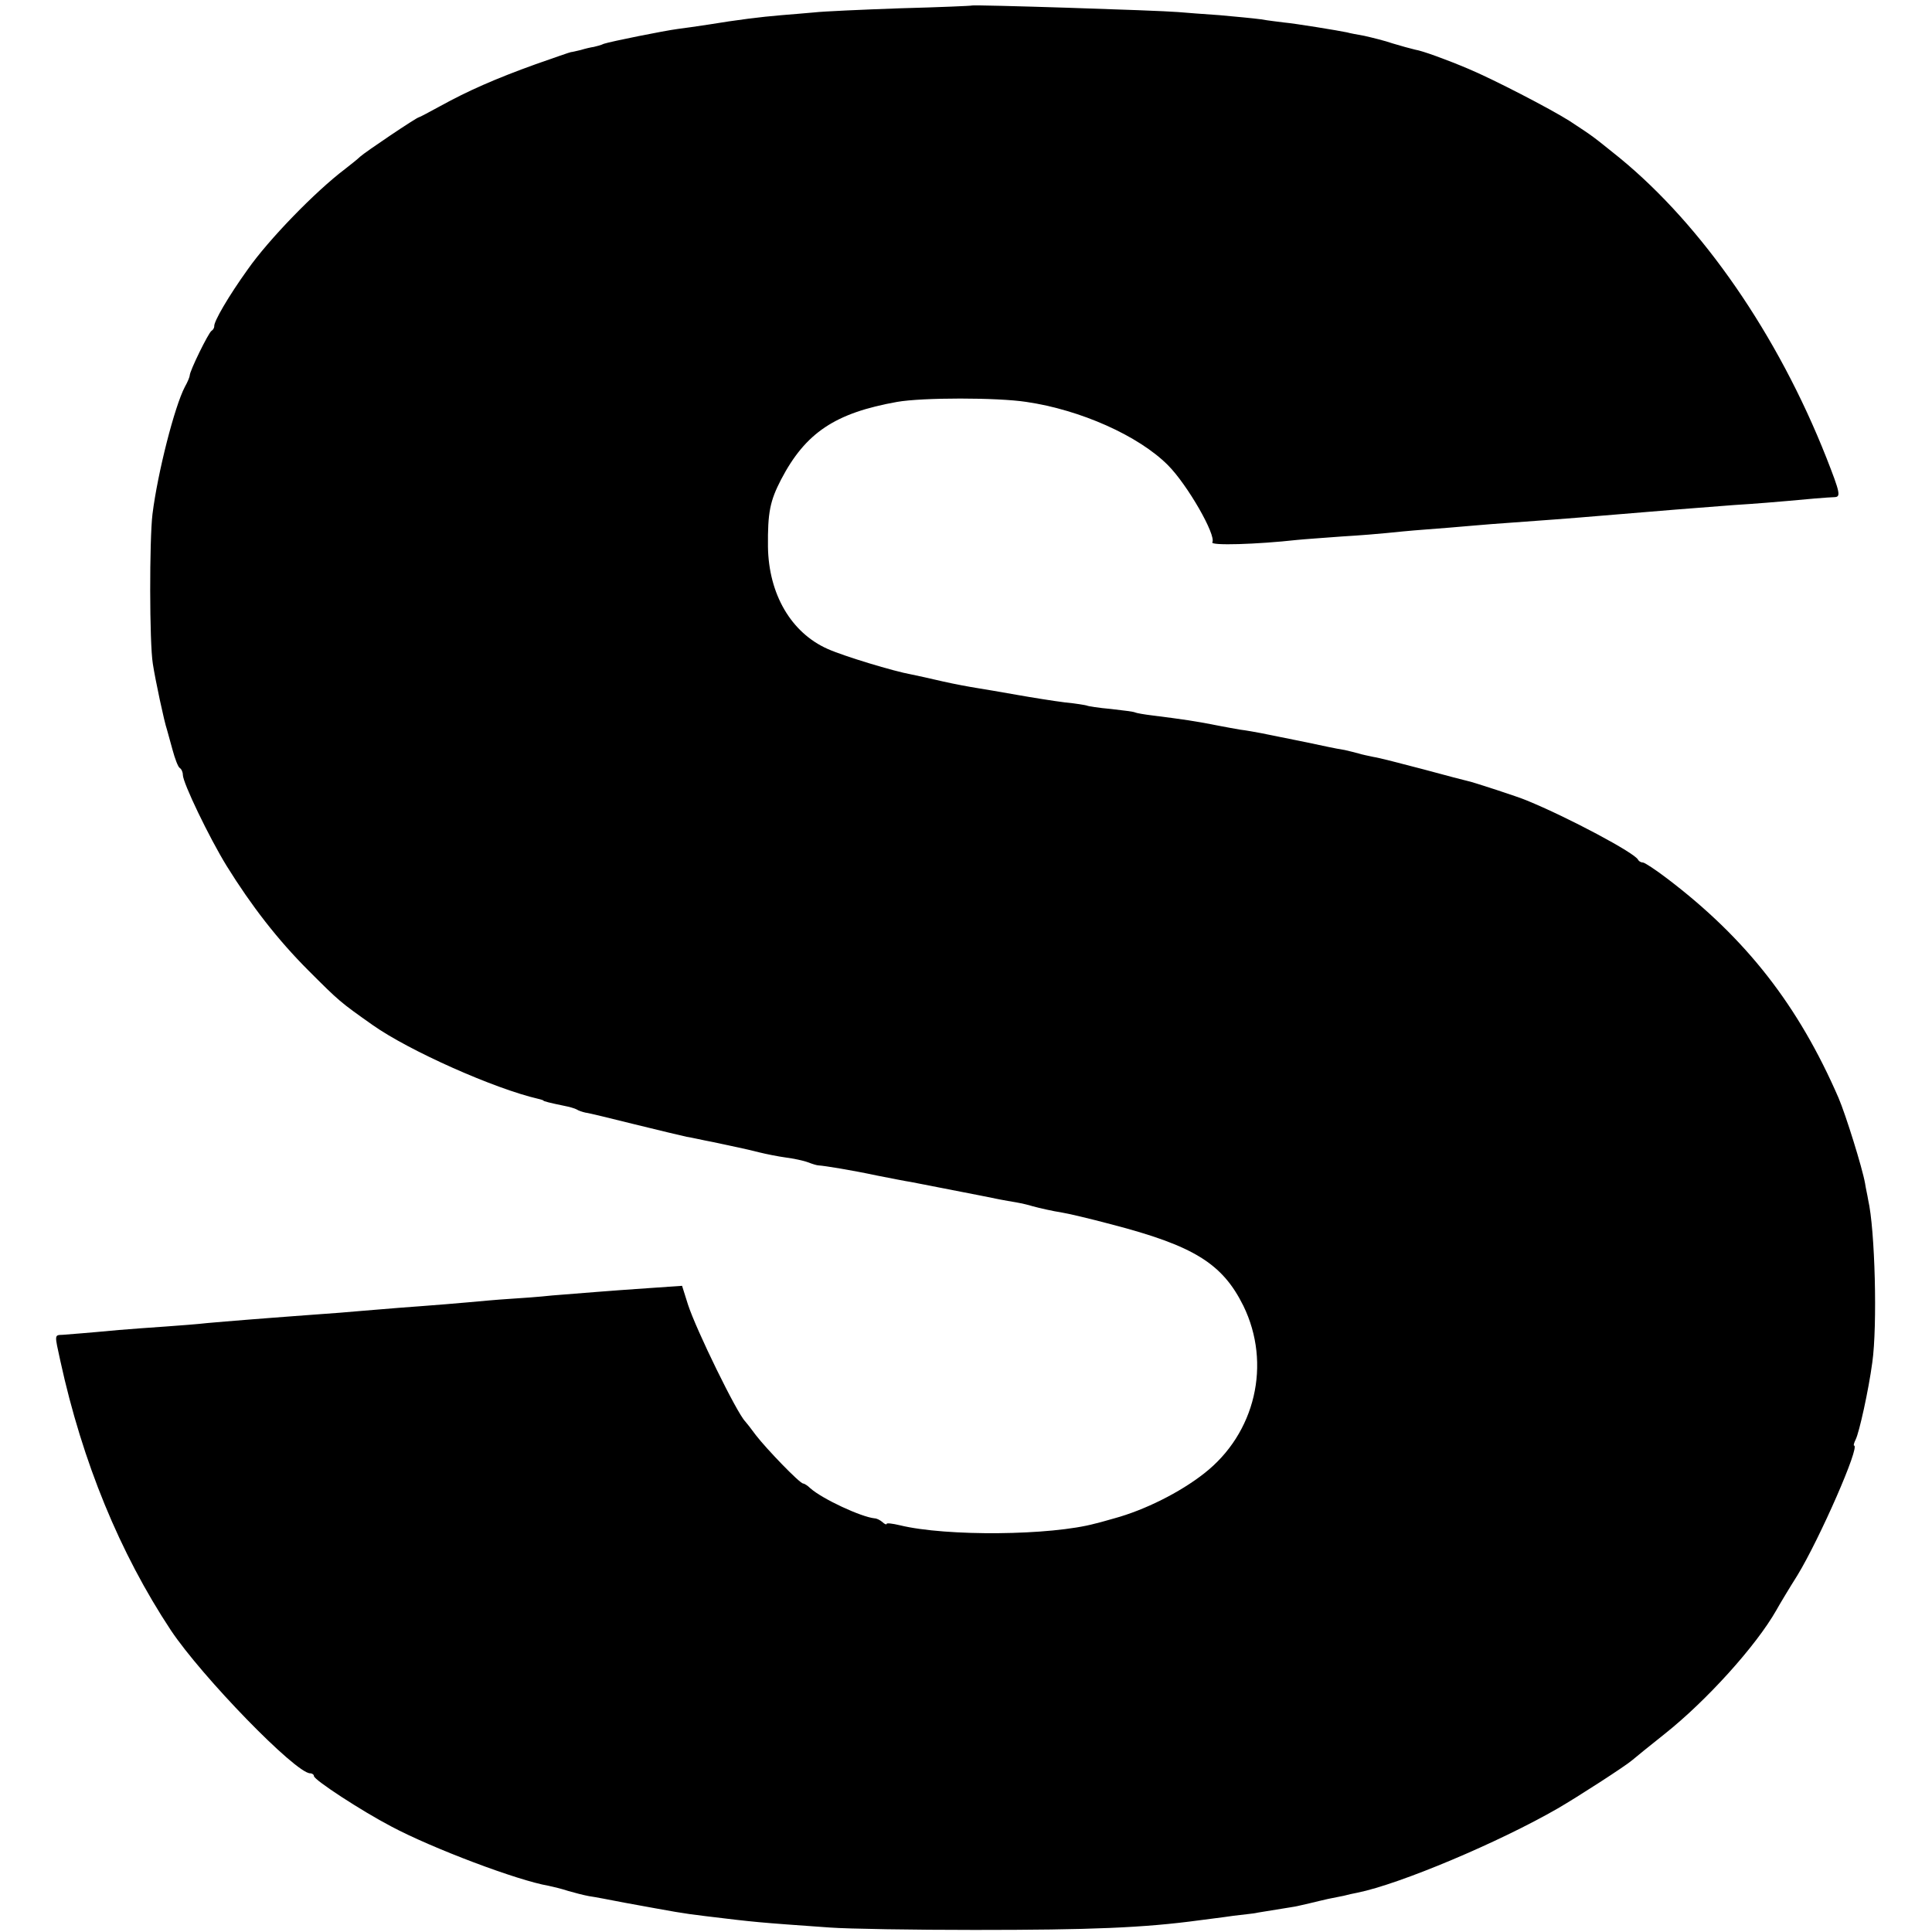 <?xml version="1.0" standalone="no"?>
<!DOCTYPE svg PUBLIC "-//W3C//DTD SVG 20010904//EN"
 "http://www.w3.org/TR/2001/REC-SVG-20010904/DTD/svg10.dtd">
<svg version="1.0" xmlns="http://www.w3.org/2000/svg"
 width="560pt" height="560pt" viewBox="0 0 560 560"
 preserveAspectRatio="xMidYMid meet">
<g transform="translate(0,560) scale(0.1,-0.1)"
fill="#000000" stroke="none">
<path d="M2817 5584 c-1 -1 -94 -5 -207 -8 -113 -4 -225 -9 -250 -12 -25 -2
-67 -6 -95 -8 -61 -5 -131 -14 -210 -27 -33 -5 -74 -11 -91 -13 -38 -5 -193
-36 -214 -43 -8 -4 -21 -7 -29 -9 -8 -1 -25 -5 -38 -9 -13 -3 -25 -6 -28 -6
-2 0 -48 -16 -102 -35 -117 -42 -198 -78 -276 -121 -33 -18 -61 -33 -63 -33
-6 0 -156 -101 -170 -114 -6 -6 -26 -22 -44 -36 -86 -65 -221 -204 -282 -291
-56 -78 -99 -152 -97 -165 0 -4 -3 -10 -8 -13 -9 -6 -63 -116 -63 -129 0 -4
-6 -19 -14 -33 -30 -57 -79 -249 -94 -369 -9 -74 -9 -373 1 -434 7 -46 33
-168 41 -191 1 -5 9 -31 16 -58 7 -26 16 -50 21 -53 5 -3 9 -12 9 -20 0 -23
76 -181 127 -264 72 -116 148 -214 237 -303 89 -89 91 -91 186 -158 106 -75
354 -185 480 -214 8 -2 15 -4 15 -5 0 -2 20 -7 59 -15 16 -3 33 -8 38 -11 4
-3 16 -7 25 -9 10 -1 74 -17 143 -34 69 -17 136 -33 150 -36 14 -2 48 -10 75
-15 28 -6 61 -13 75 -16 14 -3 41 -9 60 -14 20 -5 55 -12 77 -15 23 -3 52 -9
65 -14 13 -5 26 -9 31 -9 17 -1 97 -14 167 -29 41 -8 86 -17 100 -19 21 -4 87
-17 200 -39 43 -9 74 -15 105 -20 17 -3 38 -8 47 -11 22 -6 57 -14 88 -19 14
-2 78 -17 142 -34 238 -62 321 -113 382 -236 82 -168 35 -370 -114 -486 -70
-55 -172 -106 -260 -130 -25 -7 -49 -14 -55 -15 -128 -35 -432 -38 -567 -5
-21 5 -38 7 -38 4 0 -3 -6 -1 -12 5 -7 6 -17 11 -23 11 -39 4 -151 56 -186 87
-8 8 -18 14 -21 14 -10 0 -107 101 -137 140 -14 19 -28 37 -31 40 -24 24 -142
265 -166 339 l-17 54 -101 -7 c-118 -8 -186 -14 -276 -21 -36 -4 -92 -8 -125
-10 -33 -2 -87 -7 -120 -10 -33 -3 -94 -8 -135 -11 -41 -3 -93 -7 -115 -9 -22
-2 -76 -6 -120 -10 -44 -3 -105 -8 -135 -10 -30 -2 -89 -7 -130 -10 -41 -3
-95 -8 -120 -10 -25 -3 -79 -7 -120 -10 -41 -3 -102 -7 -135 -10 -96 -9 -138
-12 -163 -14 -25 -1 -24 2 -7 -76 64 -293 172 -556 320 -780 90 -135 362 -415
404 -415 6 0 11 -4 11 -8 0 -11 138 -101 224 -146 118 -63 367 -157 456 -172
14 -3 39 -9 57 -15 17 -5 44 -12 60 -15 15 -2 62 -11 103 -19 154 -28 161 -30
235 -39 148 -18 149 -18 360 -33 55 -4 244 -7 420 -7 336 0 490 6 652 28 21 3
65 8 98 13 33 4 62 7 65 8 3 1 30 5 60 10 30 5 57 9 60 10 3 1 19 4 35 8 17 4
41 10 55 13 14 3 34 7 45 9 11 3 29 7 40 9 123 25 410 146 580 244 57 33 195
122 216 140 8 7 50 41 94 76 121 96 265 255 324 359 10 18 37 63 61 101 64
105 183 376 164 376 -2 0 0 8 5 18 10 20 37 141 48 223 15 106 8 385 -12 471
-2 13 -7 34 -9 48 -8 45 -56 199 -77 248 -116 267 -267 461 -496 635 -34 26
-66 47 -71 47 -6 0 -12 4 -14 8 -8 19 -203 123 -323 172 -23 10 -155 53 -170
56 -5 1 -63 16 -129 34 -65 17 -130 34 -145 36 -14 3 -34 7 -43 10 -10 3 -28
7 -40 10 -13 2 -34 6 -48 9 -22 5 -80 17 -195 40 -16 3 -43 8 -60 10 -16 3
-41 7 -55 10 -75 15 -111 20 -198 31 -25 3 -48 7 -52 9 -3 2 -34 6 -70 10 -35
3 -67 8 -70 10 -3 1 -31 6 -63 9 -32 4 -95 14 -140 22 -45 8 -98 17 -117 20
-19 3 -63 11 -98 19 -34 8 -75 17 -90 20 -51 9 -196 53 -243 74 -106 47 -171
159 -173 296 -1 100 6 133 38 195 71 136 157 193 336 225 74 13 290 13 375 0
157 -23 325 -98 410 -183 57 -57 141 -204 129 -224 -6 -10 129 -6 246 7 19 2
78 6 130 10 52 3 111 8 130 10 19 2 69 7 110 10 41 3 102 8 135 11 33 3 85 7
115 9 72 5 191 14 260 20 154 13 291 24 385 31 64 4 115 8 235 19 25 2 51 4
58 4 18 1 16 12 -24 114 -141 357 -360 673 -599 869 -81 65 -72 59 -145 107
-55 35 -223 122 -295 152 -64 27 -133 52 -153 55 -13 3 -42 11 -65 18 -23 8
-60 17 -82 22 -22 4 -44 8 -50 10 -23 5 -151 26 -185 29 -14 2 -43 5 -65 9
-22 3 -76 8 -120 12 -44 3 -98 7 -120 9 -59 5 -595 22 -598 19z"/>
</g>
</svg>

